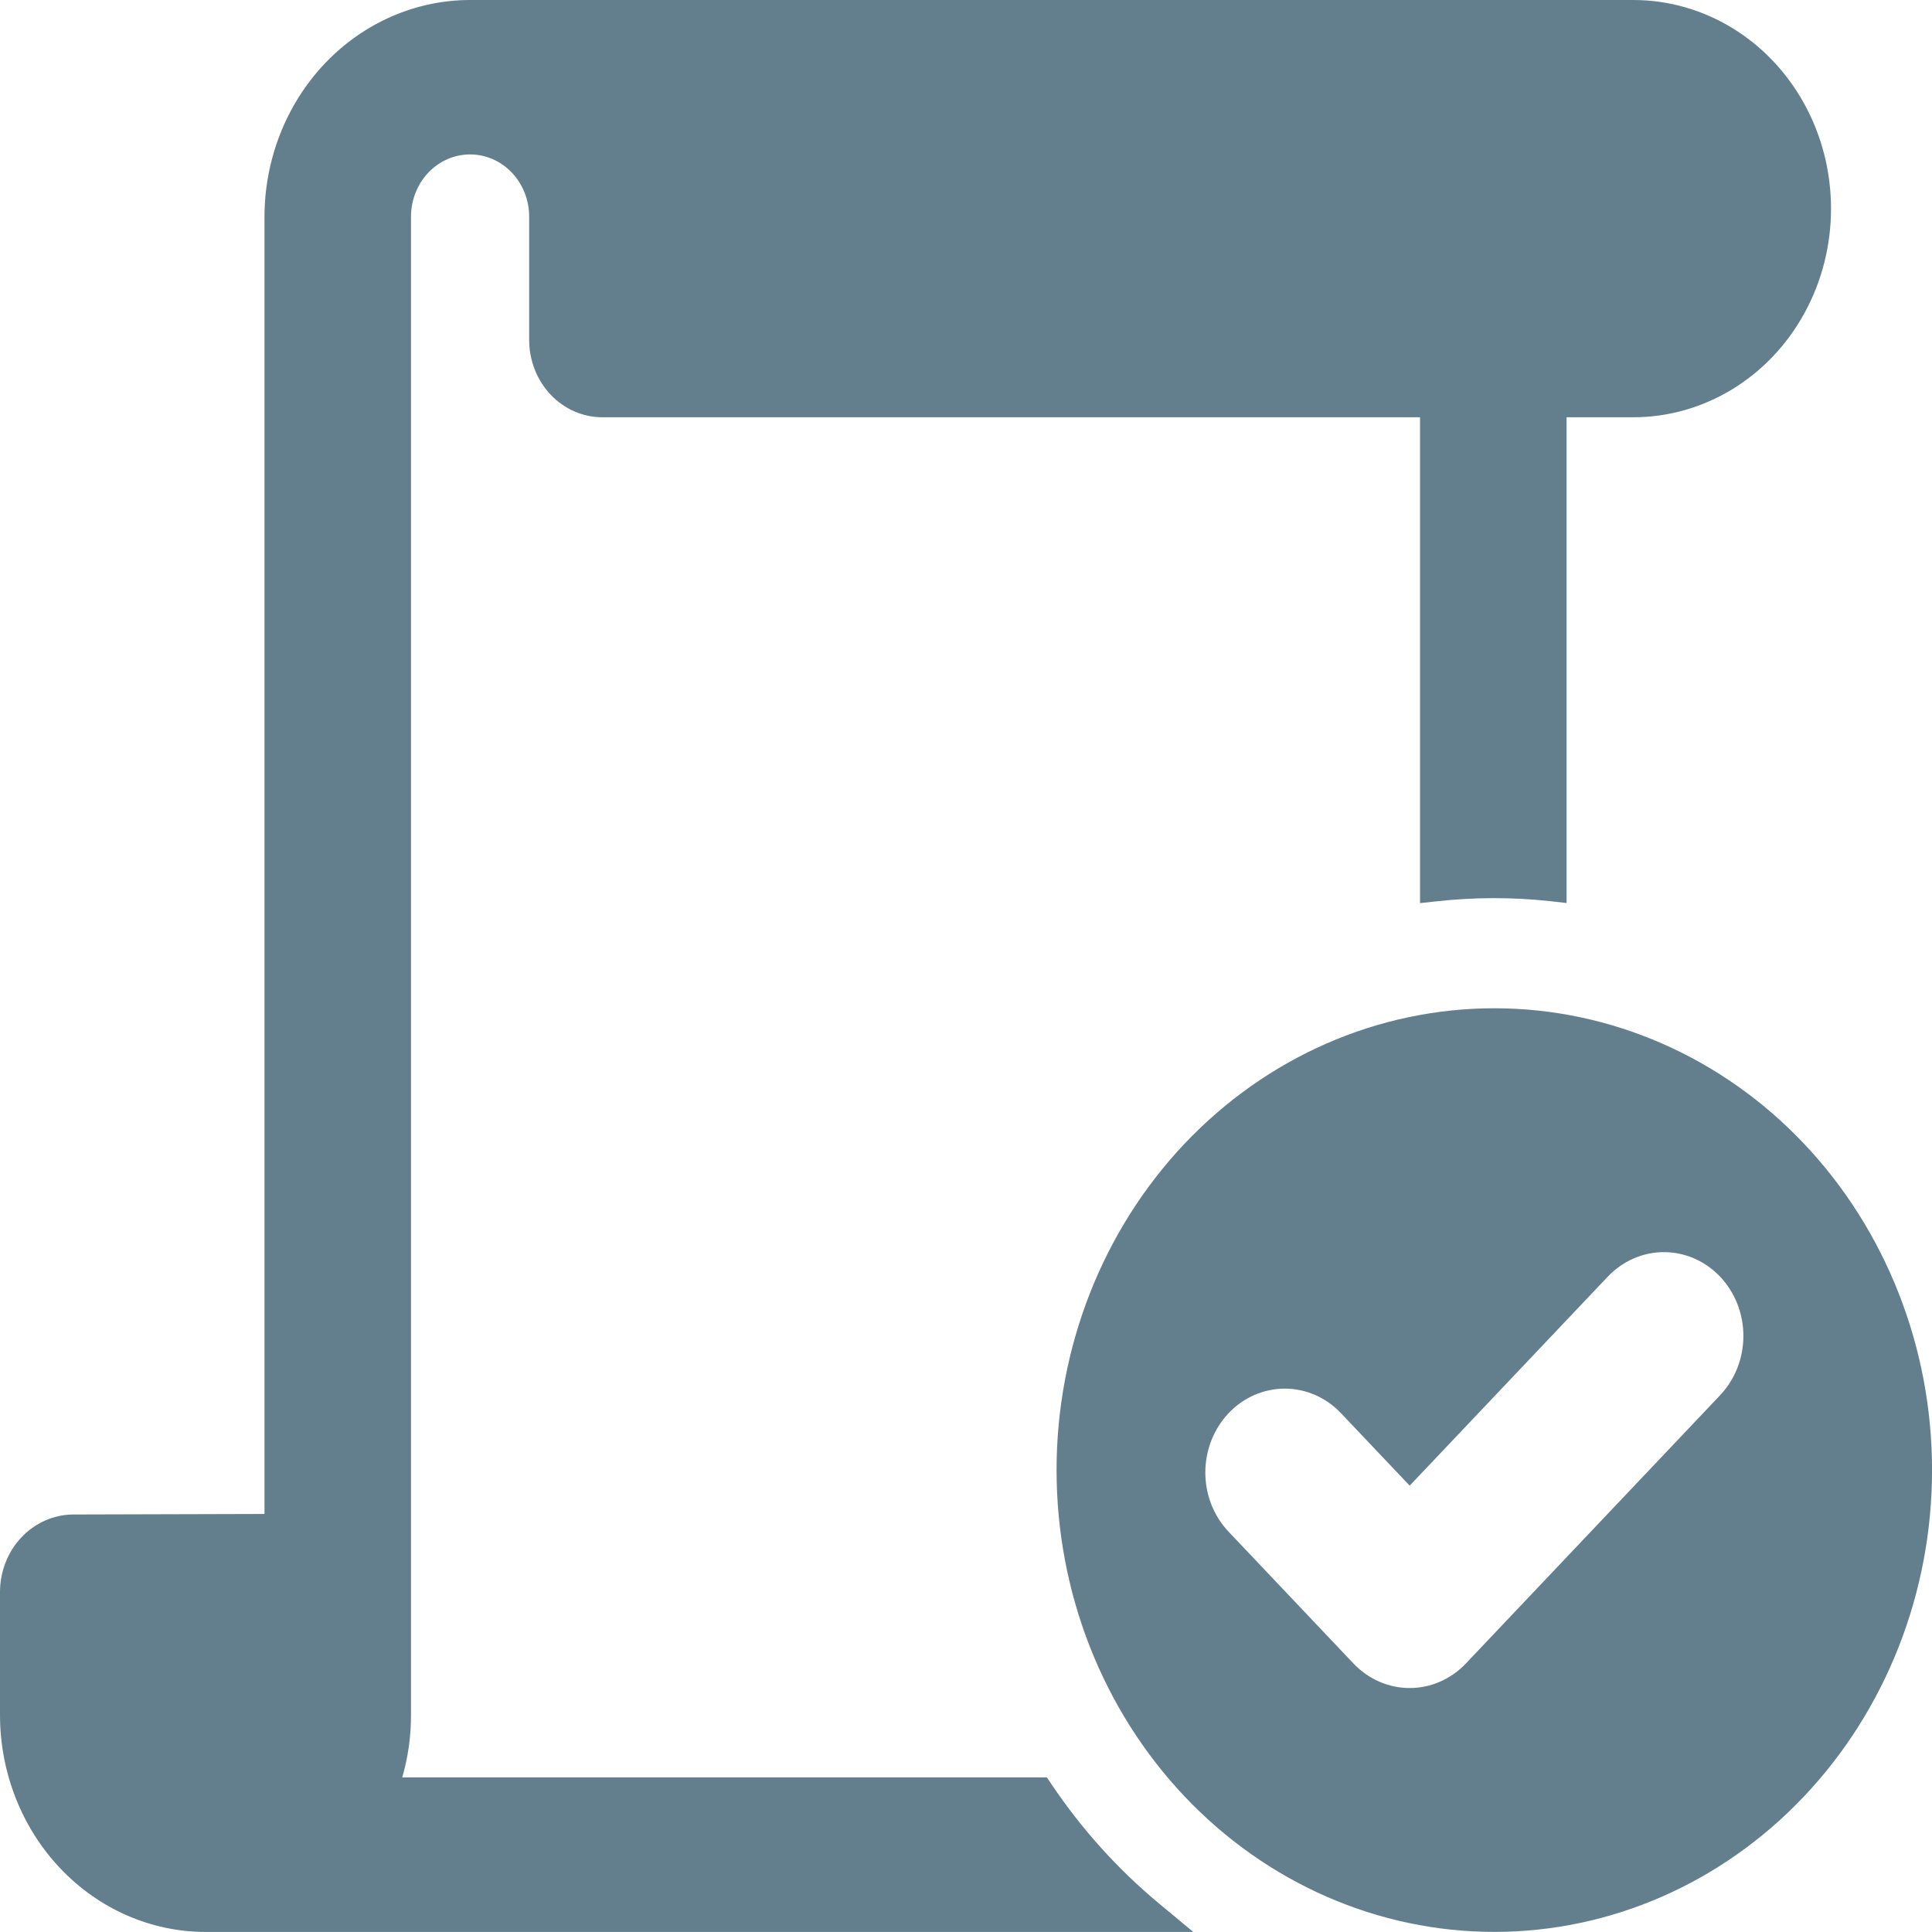 <?xml version="1.0" encoding="UTF-8"?>
<svg xmlns="http://www.w3.org/2000/svg" width="40" height="40" viewBox="0 0 40 40" fill="none">
  <g clip-path="url(#clip0_1430_773)">
    <path d="M30.938 20.875C28.534 20.875 26.229 21.882 24.529 23.675C22.83 25.468 21.875 27.9 21.875 30.436C21.875 32.972 22.83 35.404 24.529 37.197C26.229 38.99 28.534 39.998 30.938 39.998C33.341 39.998 35.647 38.99 37.346 37.197C39.046 35.404 40.001 32.972 40.001 30.436C40.001 27.9 39.046 25.468 37.346 23.675C35.647 21.882 33.341 20.875 30.938 20.875ZM35.613 28.887L30.349 34.441H30.349C30.04 34.766 29.622 34.949 29.186 34.949C28.749 34.949 28.331 34.766 28.022 34.441L25.439 31.715C25.129 31.39 24.955 30.948 24.955 30.487C24.955 30.026 25.128 29.584 25.437 29.258C25.745 28.932 26.165 28.75 26.601 28.75C27.038 28.75 27.457 28.934 27.765 29.26L29.186 30.759L33.287 26.432H33.287C33.595 26.107 34.014 25.924 34.45 25.924C34.886 25.924 35.304 26.107 35.613 26.432C35.922 26.758 36.095 27.199 36.095 27.659C36.095 28.119 35.922 28.561 35.613 28.886L35.613 28.887Z" fill="#637F8E"></path>
    <path d="M21.77 36.941L21.674 36.799H8.328C8.449 36.381 8.51 35.947 8.509 35.51V4.489C8.509 4.147 8.638 3.818 8.867 3.575C9.096 3.333 9.408 3.197 9.733 3.197C10.057 3.197 10.369 3.333 10.598 3.575C10.828 3.818 10.957 4.147 10.956 4.489V7.041C10.957 7.465 11.116 7.871 11.4 8.171C11.684 8.47 12.069 8.639 12.471 8.639H29.4L29.4 18.698L29.753 18.66C30.526 18.575 31.305 18.573 32.079 18.656L32.434 18.696V8.639H33.815C35.278 8.639 36.63 7.816 37.361 6.48C38.092 5.143 38.092 3.496 37.361 2.16C36.63 0.823 35.278 0 33.815 0H9.731C8.603 0.001 7.521 0.475 6.724 1.316C5.926 2.158 5.477 3.299 5.476 4.489V31.345L1.504 31.356C1.104 31.362 0.723 31.532 0.442 31.831C0.161 32.13 0.002 32.533 0 32.954V35.51C0.001 36.7 0.45 37.841 1.248 38.683C2.045 39.524 3.127 39.998 4.255 39.999H24.705L23.98 39.396C23.136 38.693 22.392 37.866 21.77 36.941L21.77 36.941Z" fill="#637F8E"></path>
  </g>
  <defs>
    <clipPath id="clip0_1430_773">
      <rect width="40" height="40" fill="white"></rect>
    </clipPath>
  </defs>
</svg>
